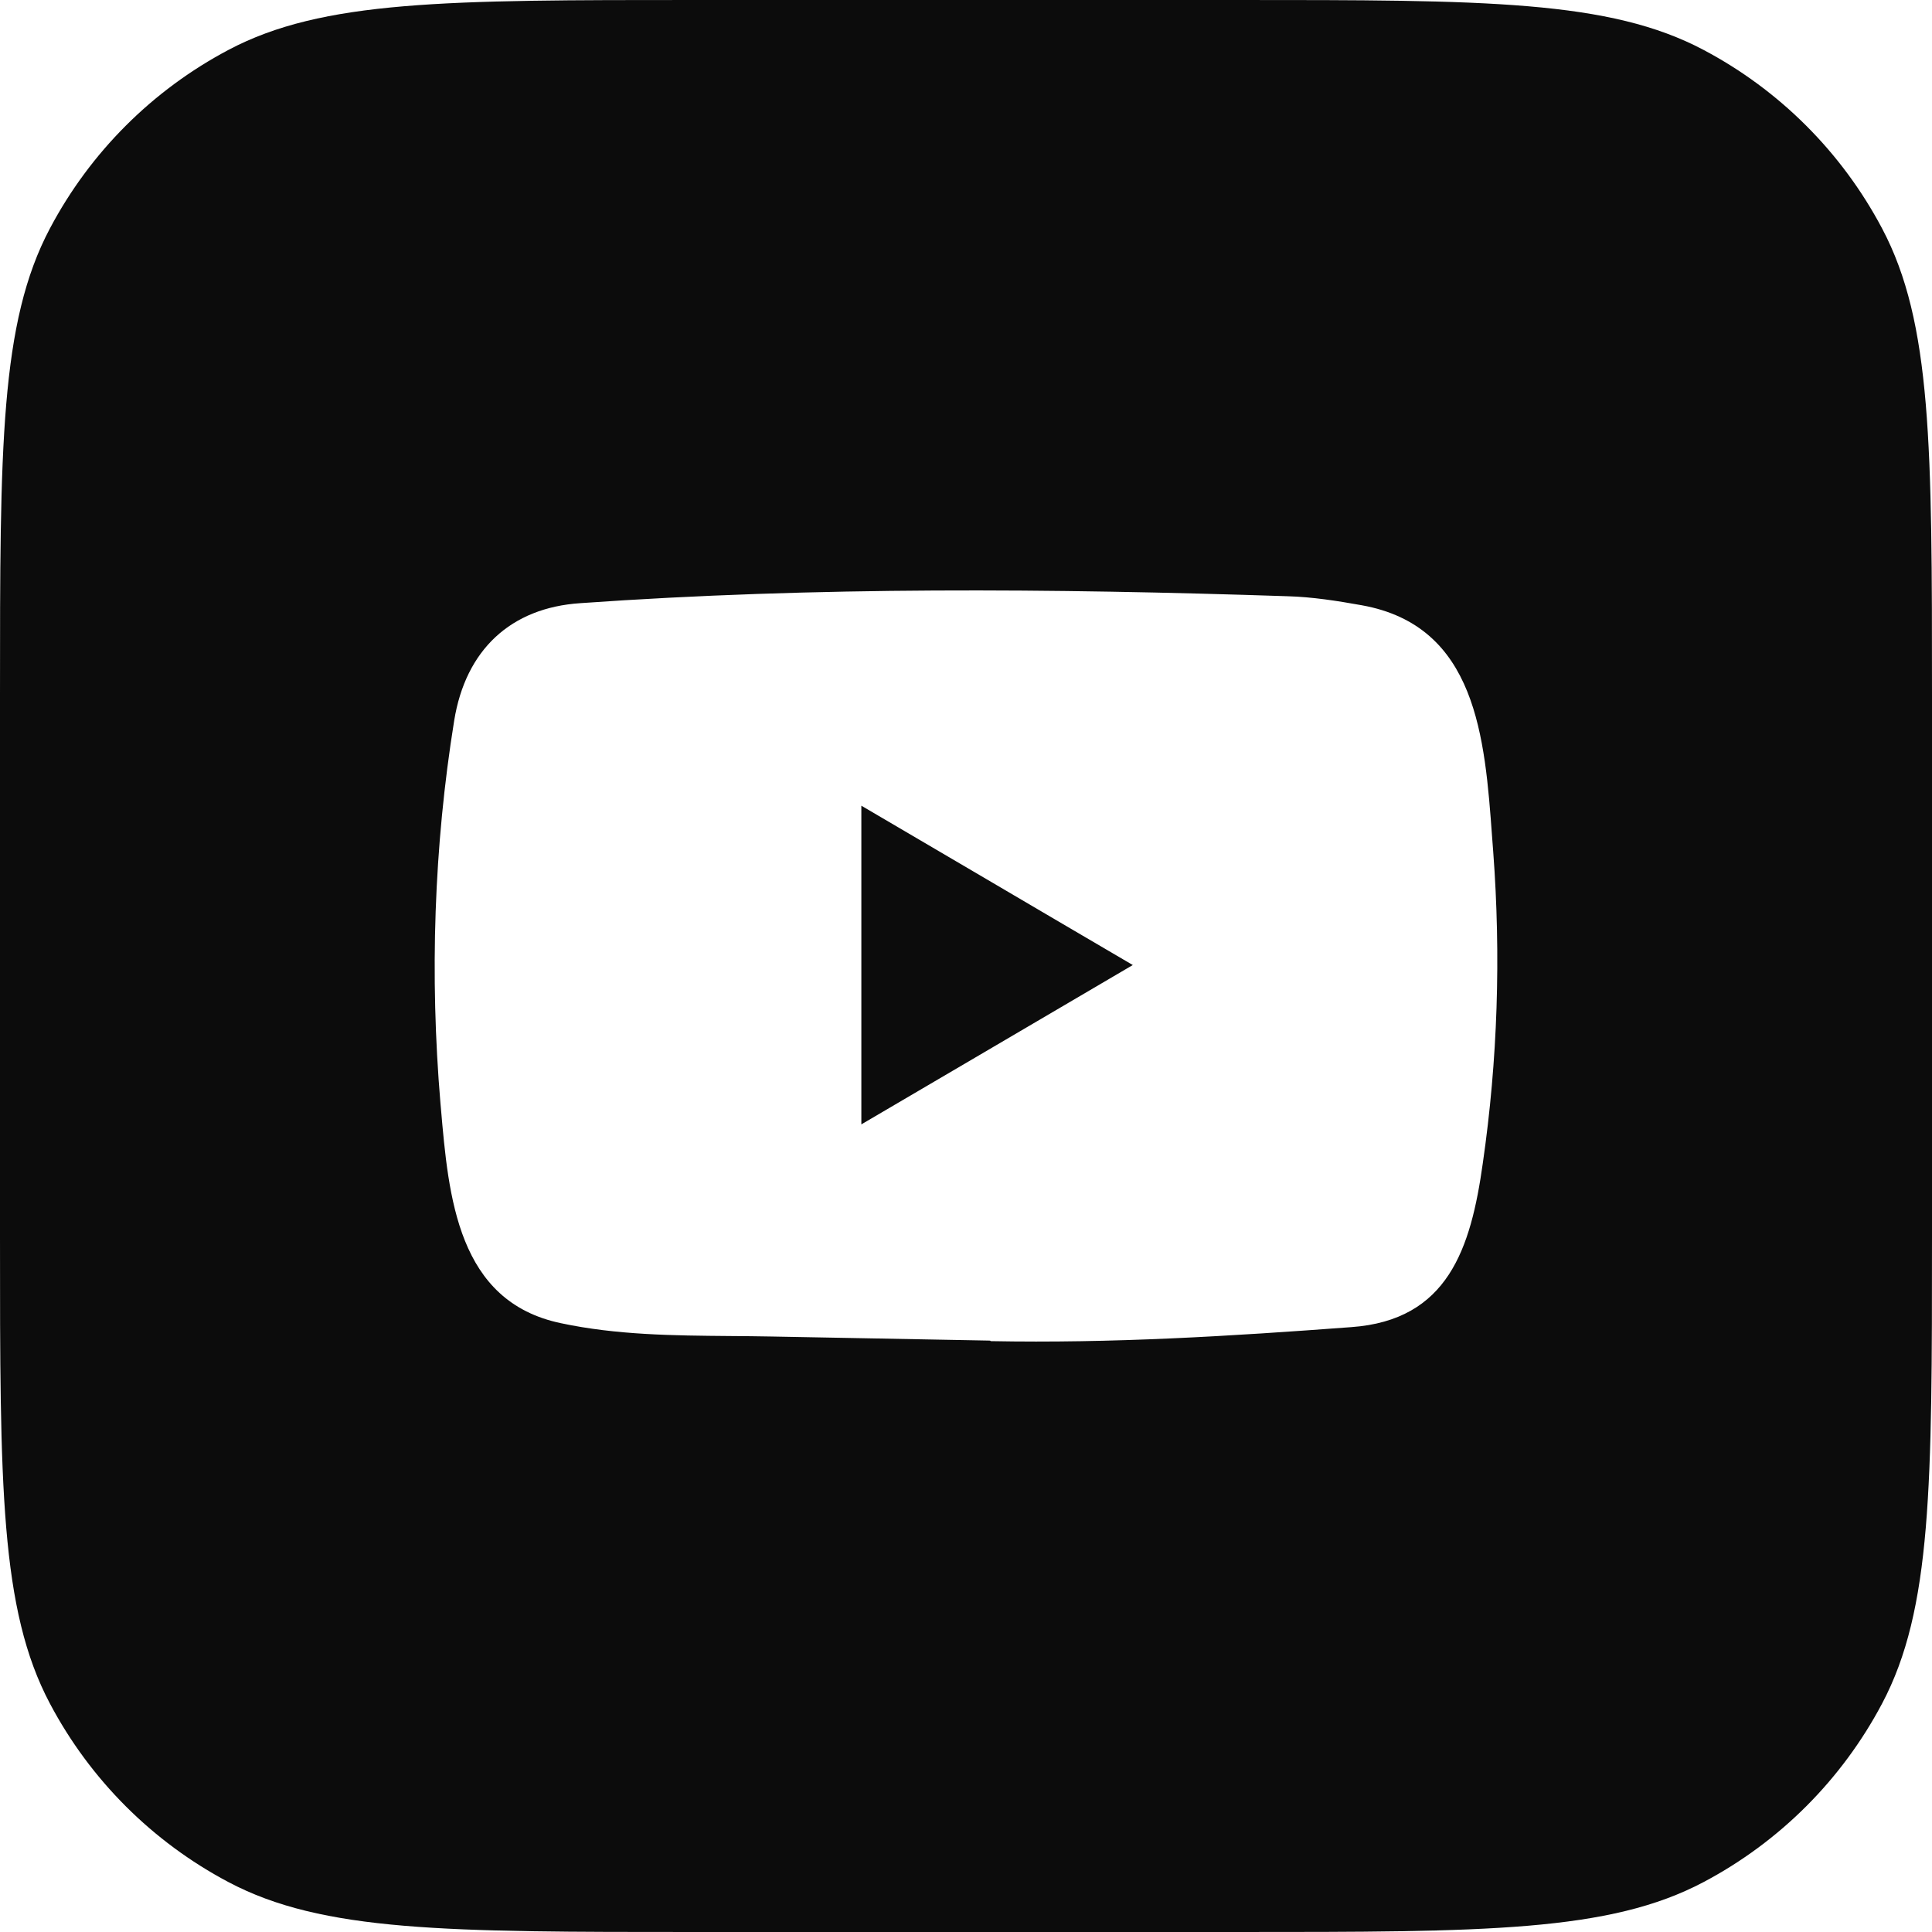 <svg width="36" height="36" viewBox="0 0 36 36" fill="none" xmlns="http://www.w3.org/2000/svg">
<path fill-rule="evenodd" clip-rule="evenodd" d="M0.93 4.257C0 6.013 0 8.329 0 12.96V23.04C0 27.672 0 29.987 0.93 31.743C1.68 33.161 2.839 34.32 4.257 35.07C6.013 36 8.329 36 12.96 36H23.04C27.672 36 29.987 36 31.743 35.07C33.161 34.32 34.32 33.161 35.07 31.743C36 29.987 36 27.672 36 23.04V12.96C36 8.329 36 6.013 35.07 4.257C34.32 2.839 33.161 1.68 31.743 0.93C29.987 0 27.672 0 23.04 0H12.96C8.329 0 6.013 0 4.257 0.93C2.839 1.68 1.68 2.839 0.93 4.257ZM14.376 24.904L18.439 24.98C18.445 24.98 18.458 24.98 18.458 24.99C20.72 25.033 22.924 24.898 25.18 24.729C26.98 24.6 27.407 23.266 27.63 21.674C27.908 19.752 27.969 17.807 27.824 15.872C27.817 15.78 27.81 15.688 27.803 15.595C27.668 13.743 27.515 11.662 25.374 11.278C24.918 11.196 24.453 11.123 23.991 11.11C19.615 10.965 15.2 10.928 10.815 11.239C9.516 11.324 8.676 12.11 8.463 13.428C8.084 15.776 8.007 18.187 8.207 20.555C8.21 20.584 8.212 20.613 8.215 20.642C8.358 22.307 8.525 24.254 10.453 24.656C11.491 24.877 12.548 24.886 13.607 24.895C13.863 24.897 14.12 24.899 14.376 24.904ZM18.16 19.713C17.459 20.124 16.758 20.536 16.05 20.951V15.013C16.83 15.47 17.604 15.925 18.379 16.38C19.284 16.912 20.19 17.445 21.108 17.982C20.121 18.561 19.142 19.136 18.16 19.713Z" fill="#0C0C0C"/>
</svg>
